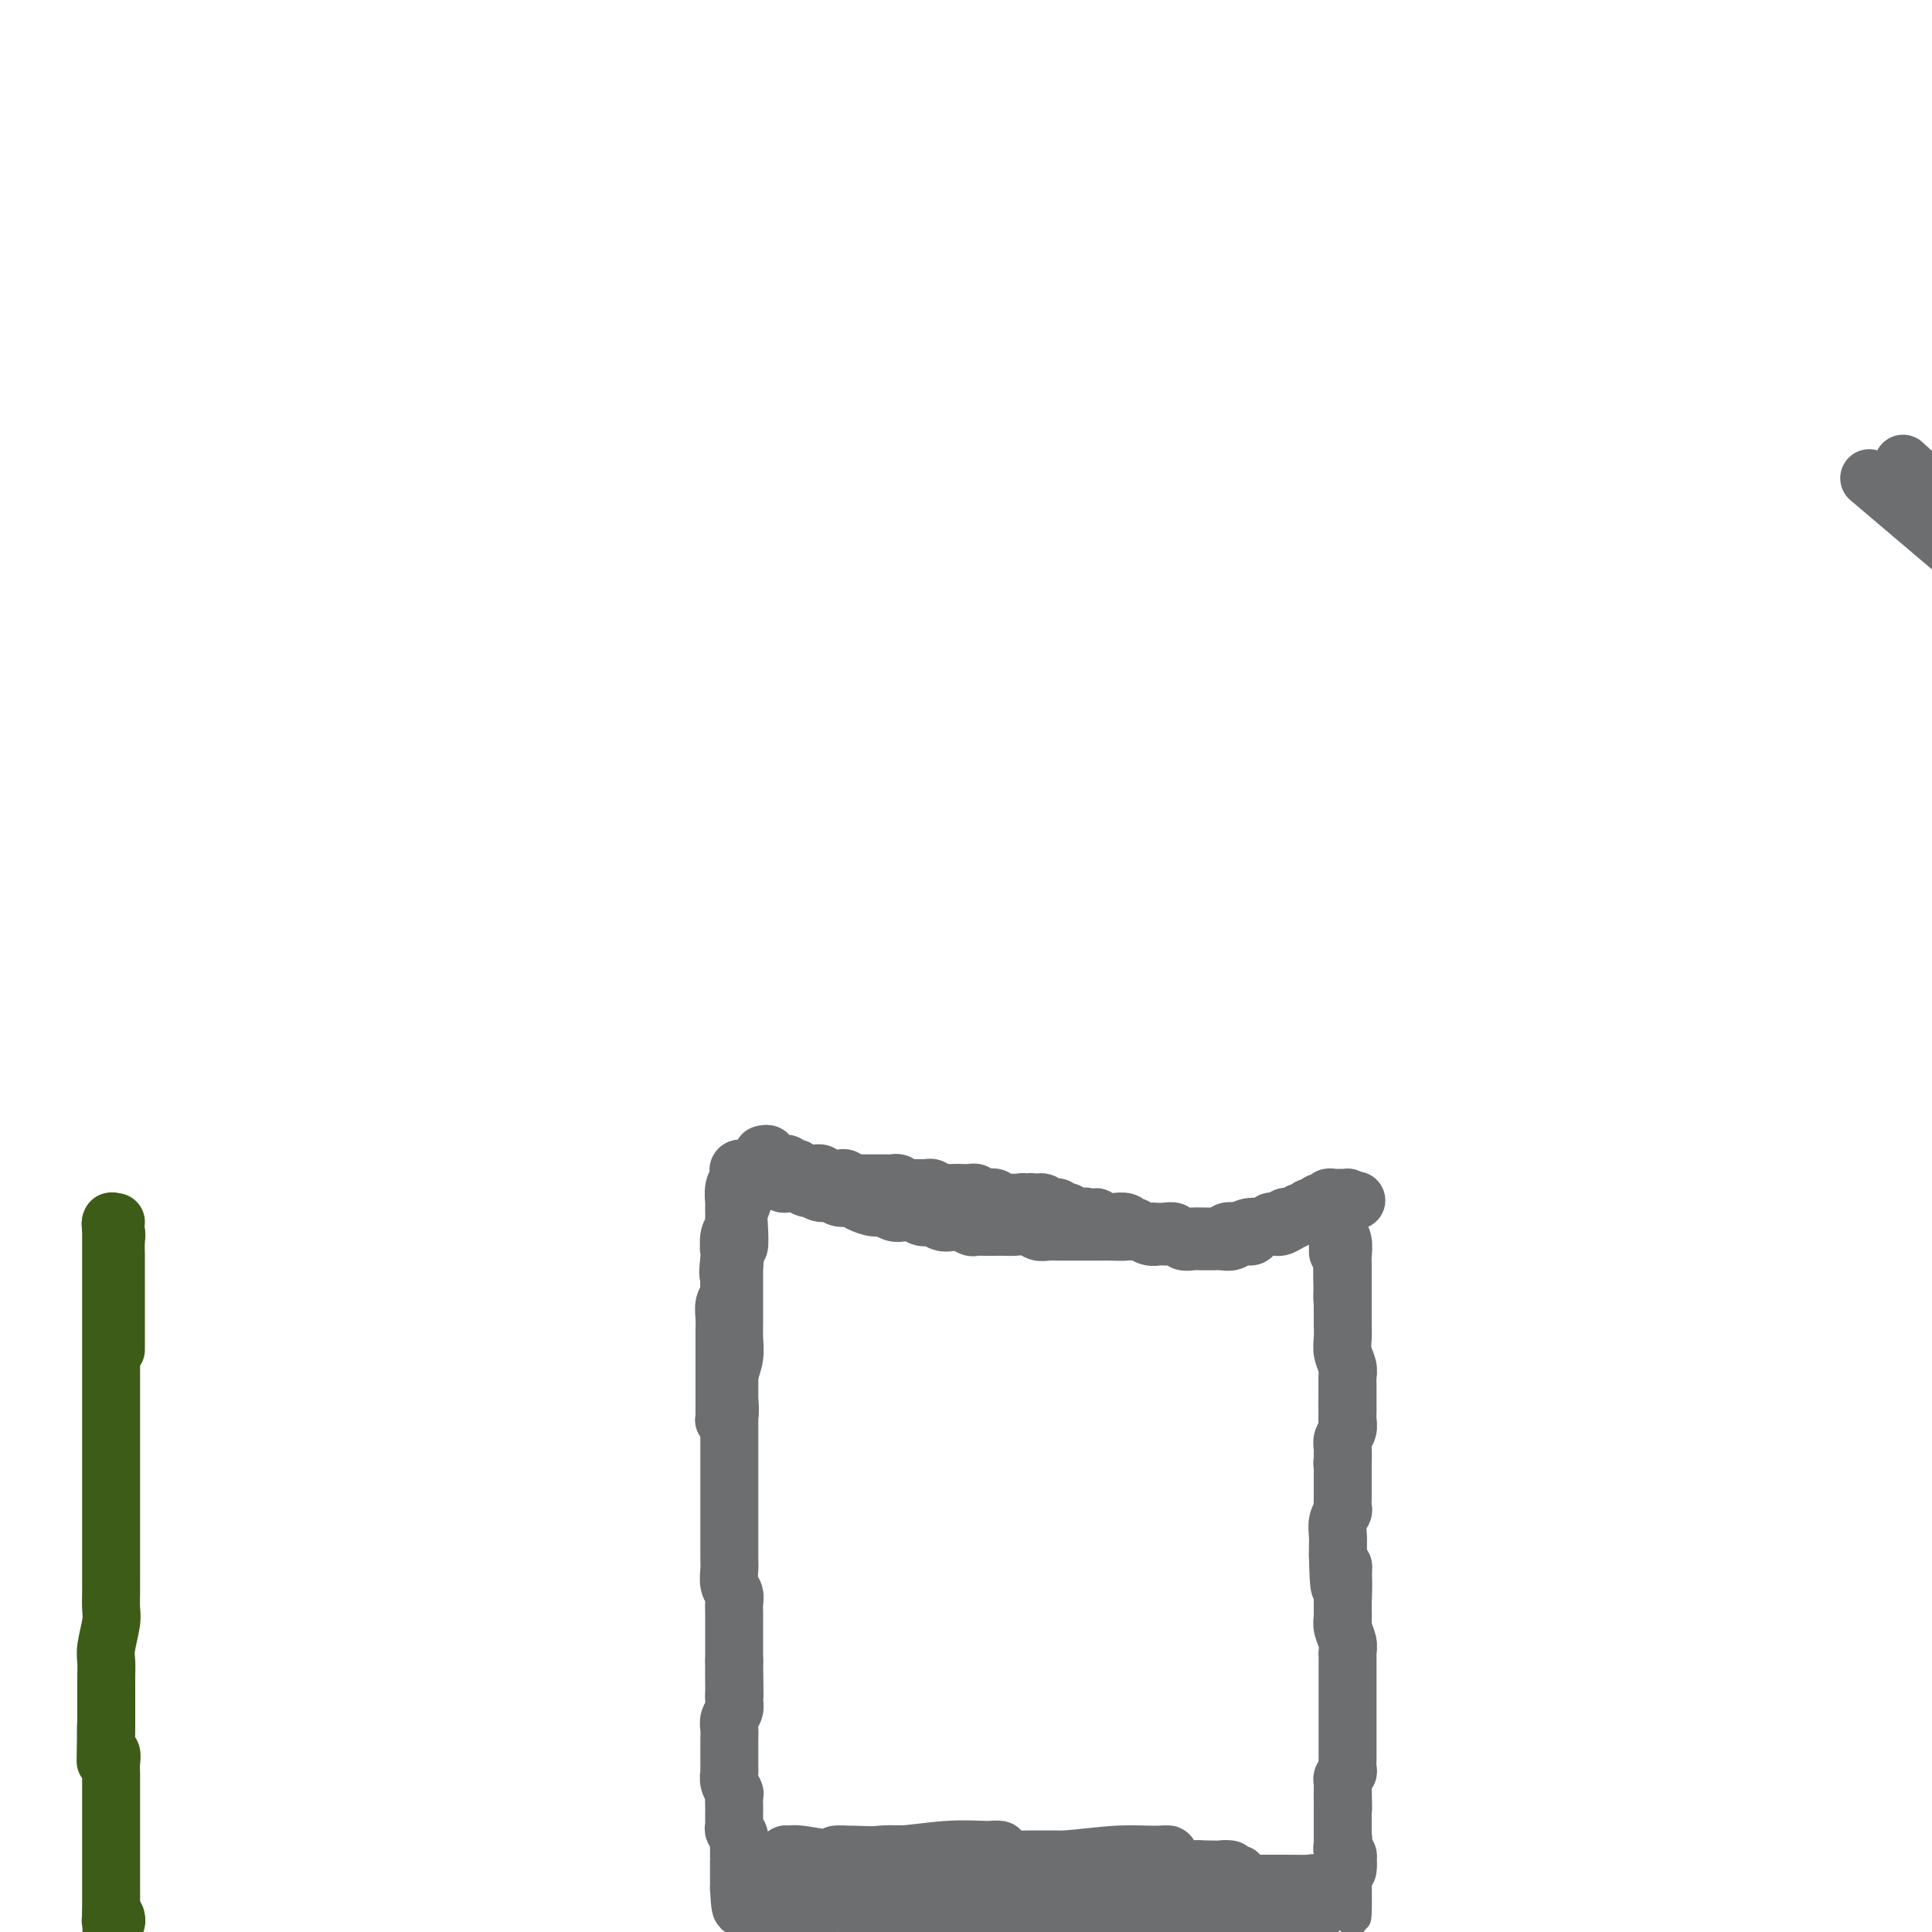 <svg viewBox='0 0 400 400' version='1.1' xmlns='http://www.w3.org/2000/svg' xmlns:xlink='http://www.w3.org/1999/xlink'><g fill='none' stroke='#6D6E70' stroke-width='6' stroke-linecap='round' stroke-linejoin='round'><path d='M154,246c-0.033,-0.214 -0.065,-0.427 0,0c0.065,0.427 0.228,1.496 0,3c-0.228,1.504 -0.846,3.444 -1,5c-0.154,1.556 0.155,2.729 0,5c-0.155,2.271 -0.774,5.642 -1,8c-0.226,2.358 -0.061,3.704 0,5c0.061,1.296 0.016,2.541 0,3c-0.016,0.459 -0.005,0.131 0,0c0.005,-0.131 0.002,-0.066 0,0'/><path d='M152,247c0.001,0.320 0.001,0.641 0,1c-0.001,0.359 -0.004,0.757 0,1c0.004,0.243 0.015,0.332 0,1c-0.015,0.668 -0.057,1.915 0,3c0.057,1.085 0.211,2.009 0,3c-0.211,0.991 -0.789,2.050 -1,3c-0.211,0.950 -0.057,1.790 0,3c0.057,1.210 0.015,2.789 0,4c-0.015,1.211 -0.004,2.053 0,3c0.004,0.947 0.001,1.999 0,3c-0.001,1.001 -0.000,1.949 0,3c0.000,1.051 0.000,2.203 0,3c-0.000,0.797 -0.000,1.239 0,2c0.000,0.761 0.001,1.842 0,3c-0.001,1.158 -0.004,2.393 0,3c0.004,0.607 0.015,0.585 0,1c-0.015,0.415 -0.057,1.265 0,2c0.057,0.735 0.211,1.354 0,2c-0.211,0.646 -0.789,1.317 -1,2c-0.211,0.683 -0.057,1.376 0,2c0.057,0.624 0.015,1.178 0,2c-0.015,0.822 -0.004,1.913 0,3c0.004,1.087 0.000,2.169 0,3c-0.000,0.831 0.004,1.412 0,3c-0.004,1.588 -0.015,4.184 0,6c0.015,1.816 0.057,2.851 0,4c-0.057,1.149 -0.211,2.410 0,4c0.211,1.590 0.789,3.509 1,5c0.211,1.491 0.057,2.555 0,4c-0.057,1.445 -0.016,3.270 0,5c0.016,1.730 0.008,3.365 0,5'/><path d='M151,339c-0.155,14.933 -0.043,6.265 0,4c0.043,-2.265 0.015,1.872 0,4c-0.015,2.128 -0.018,2.249 0,3c0.018,0.751 0.057,2.134 0,3c-0.057,0.866 -0.212,1.214 0,2c0.212,0.786 0.789,2.009 1,3c0.211,0.991 0.056,1.750 0,3c-0.056,1.250 -0.011,2.992 0,4c0.011,1.008 -0.011,1.284 0,2c0.011,0.716 0.056,1.874 0,3c-0.056,1.126 -0.211,2.222 0,3c0.211,0.778 0.789,1.238 1,2c0.211,0.762 0.057,1.824 0,3c-0.057,1.176 -0.016,2.464 0,3c0.016,0.536 0.008,0.318 0,1c-0.008,0.682 -0.016,2.263 0,3c0.016,0.737 0.057,0.630 0,1c-0.057,0.370 -0.211,1.216 0,2c0.211,0.784 0.789,1.506 1,2c0.211,0.494 0.057,0.761 0,1c-0.057,0.239 -0.015,0.449 0,1c0.015,0.551 0.004,1.443 0,2c-0.004,0.557 -0.001,0.780 0,1c0.001,0.220 0.000,0.437 0,1c-0.000,0.563 -0.000,1.470 0,2c0.000,0.530 0.000,0.681 0,1c-0.000,0.319 -0.000,0.805 0,1c0.000,0.195 0.000,0.097 0,0'/><path d='M276,250c0.113,-0.048 0.225,-0.096 0,0c-0.225,0.096 -0.788,0.337 -1,1c-0.212,0.663 -0.072,1.748 0,3c0.072,1.252 0.076,2.669 0,5c-0.076,2.331 -0.232,5.574 0,8c0.232,2.426 0.850,4.033 1,6c0.150,1.967 -0.170,4.292 0,6c0.170,1.708 0.829,2.798 1,4c0.171,1.202 -0.146,2.516 0,3c0.146,0.484 0.756,0.138 1,0c0.244,-0.138 0.122,-0.069 0,0'/><path d='M275,263c-0.008,-0.257 -0.016,-0.514 0,0c0.016,0.514 0.057,1.800 0,3c-0.057,1.200 -0.211,2.316 0,4c0.211,1.684 0.789,3.937 1,7c0.211,3.063 0.057,6.937 0,10c-0.057,3.063 -0.015,5.315 0,8c0.015,2.685 0.004,5.802 0,9c-0.004,3.198 -0.001,6.476 0,9c0.001,2.524 0.000,4.292 0,5c-0.000,0.708 -0.000,0.354 0,0'/><path d='M275,301c-0.008,-0.090 -0.016,-0.179 0,0c0.016,0.179 0.056,0.627 0,1c-0.056,0.373 -0.207,0.671 0,2c0.207,1.329 0.772,3.687 1,6c0.228,2.313 0.118,4.579 0,7c-0.118,2.421 -0.243,4.997 0,8c0.243,3.003 0.853,6.434 1,10c0.147,3.566 -0.171,7.267 0,11c0.171,3.733 0.830,7.497 1,11c0.170,3.503 -0.150,6.743 0,9c0.150,2.257 0.771,3.531 1,4c0.229,0.469 0.065,0.134 0,0c-0.065,-0.134 -0.033,-0.067 0,0'/><path d='M278,272c0.030,-0.063 0.060,-0.126 0,0c-0.060,0.126 -0.208,0.442 0,2c0.208,1.558 0.774,4.357 1,7c0.226,2.643 0.112,5.130 0,8c-0.112,2.870 -0.222,6.124 0,9c0.222,2.876 0.778,5.373 1,8c0.222,2.627 0.112,5.384 0,8c-0.112,2.616 -0.226,5.092 0,7c0.226,1.908 0.793,3.249 1,5c0.207,1.751 0.055,3.913 0,6c-0.055,2.087 -0.014,4.099 0,6c0.014,1.901 0.000,3.691 0,5c-0.000,1.309 0.014,2.136 0,3c-0.014,0.864 -0.055,1.766 0,3c0.055,1.234 0.206,2.800 0,4c-0.206,1.200 -0.769,2.035 -1,3c-0.231,0.965 -0.130,2.062 0,3c0.130,0.938 0.287,1.718 0,2c-0.287,0.282 -1.019,0.067 -1,3c0.019,2.933 0.790,9.013 1,12c0.210,2.987 -0.140,2.880 0,3c0.140,0.120 0.770,0.465 1,1c0.230,0.535 0.062,1.259 0,2c-0.062,0.741 -0.017,1.497 0,2c0.017,0.503 0.004,0.751 0,1c-0.004,0.249 -0.001,0.500 0,1c0.001,0.500 0.001,1.250 0,2'/><path d='M281,388c0.238,17.897 -0.668,4.641 -1,0c-0.332,-4.641 -0.089,-0.665 0,1c0.089,1.665 0.024,1.020 0,1c-0.024,-0.020 -0.006,0.586 0,1c0.006,0.414 0.002,0.637 0,1c-0.002,0.363 -0.000,0.867 0,1c0.000,0.133 0.000,-0.104 0,0c-0.000,0.104 -0.000,0.549 0,1c0.000,0.451 0.000,0.909 0,1c-0.000,0.091 -0.000,-0.186 0,0c0.000,0.186 0.000,0.833 0,1c-0.000,0.167 -0.000,-0.148 0,0c0.000,0.148 0.000,0.758 0,1c-0.000,0.242 -0.000,0.118 0,0c0.000,-0.118 0.000,-0.228 0,0c-0.000,0.228 -0.000,0.793 0,1c0.000,0.207 0.000,0.055 0,0c-0.000,-0.055 -0.000,-0.014 0,0c0.000,0.014 0.000,0.001 0,0c-0.000,-0.001 -0.000,0.010 0,0c0.000,-0.010 0.000,-0.041 0,0c-0.000,0.041 -0.000,0.155 0,0c0.000,-0.155 0.000,-0.580 0,-1c-0.000,-0.420 -0.000,-0.834 0,-1c0.000,-0.166 0.000,-0.083 0,0'/></g>
<g fill='none' stroke='#6D6E70' stroke-width='12' stroke-linecap='round' stroke-linejoin='round'><path d='M152,255c-0.002,-0.096 -0.004,-0.193 0,0c0.004,0.193 0.015,0.674 0,1c-0.015,0.326 -0.057,0.496 0,1c0.057,0.504 0.212,1.343 0,2c-0.212,0.657 -0.793,1.134 -1,2c-0.207,0.866 -0.041,2.122 0,3c0.041,0.878 -0.041,1.377 0,2c0.041,0.623 0.207,1.371 0,2c-0.207,0.629 -0.788,1.141 -1,2c-0.212,0.859 -0.057,2.065 0,3c0.057,0.935 0.015,1.597 0,2c-0.015,0.403 -0.004,0.546 0,1c0.004,0.454 0.001,1.219 0,2c-0.001,0.781 -0.000,1.579 0,2c0.000,0.421 0.000,0.465 0,1c-0.000,0.535 -0.000,1.561 0,2c0.000,0.439 0.000,0.291 0,1c-0.000,0.709 -0.000,2.274 0,3c0.000,0.726 0.000,0.611 0,1c-0.000,0.389 -0.001,1.282 0,2c0.001,0.718 0.004,1.262 0,2c-0.004,0.738 -0.015,1.669 0,2c0.015,0.331 0.056,0.063 0,0c-0.056,-0.063 -0.207,0.080 0,0c0.207,-0.080 0.774,-0.384 1,-1c0.226,-0.616 0.113,-1.544 0,-3c-0.113,-1.456 -0.226,-3.438 0,-5c0.226,-1.562 0.793,-2.703 1,-4c0.207,-1.297 0.056,-2.750 0,-4c-0.056,-1.250 -0.015,-2.298 0,-4c0.015,-1.702 0.004,-4.058 0,-6c-0.004,-1.942 -0.002,-3.471 0,-5'/><path d='M152,262c0.532,-5.652 0.860,-3.783 1,-4c0.140,-0.217 0.090,-2.520 0,-4c-0.090,-1.480 -0.220,-2.138 0,-3c0.220,-0.862 0.791,-1.930 1,-3c0.209,-1.070 0.057,-2.143 0,-3c-0.057,-0.857 -0.019,-1.498 0,-2c0.019,-0.502 0.019,-0.863 0,-1c-0.019,-0.137 -0.057,-0.048 0,0c0.057,0.048 0.208,0.056 0,0c-0.208,-0.056 -0.774,-0.177 -1,0c-0.226,0.177 -0.114,0.650 0,1c0.114,0.350 0.228,0.577 0,1c-0.228,0.423 -0.797,1.043 -1,2c-0.203,0.957 -0.040,2.250 0,3c0.040,0.750 -0.041,0.958 0,2c0.041,1.042 0.206,2.917 0,4c-0.206,1.083 -0.784,1.374 -1,2c-0.216,0.626 -0.072,1.587 0,2c0.072,0.413 0.072,0.280 0,0c-0.072,-0.280 -0.215,-0.705 0,-1c0.215,-0.295 0.790,-0.461 1,-1c0.210,-0.539 0.056,-1.452 0,-2c-0.056,-0.548 -0.015,-0.732 0,-1c0.015,-0.268 0.005,-0.619 0,-1c-0.005,-0.381 -0.005,-0.791 0,-1c0.005,-0.209 0.015,-0.218 0,0c-0.015,0.218 -0.057,0.663 0,1c0.057,0.337 0.211,0.564 0,1c-0.211,0.436 -0.788,1.079 -1,2c-0.212,0.921 -0.061,2.120 0,3c0.061,0.880 0.030,1.440 0,2'/><path d='M151,261c-0.464,3.536 -0.124,2.876 0,3c0.124,0.124 0.033,1.032 0,2c-0.033,0.968 -0.009,1.995 0,3c0.009,1.005 0.002,1.986 0,3c-0.002,1.014 -0.001,2.060 0,3c0.001,0.940 0.000,1.774 0,3c-0.000,1.226 -0.000,2.845 0,4c0.000,1.155 0.000,1.846 0,3c-0.000,1.154 -0.000,2.770 0,4c0.000,1.230 0.000,2.076 0,3c-0.000,0.924 -0.000,1.928 0,3c0.000,1.072 0.000,2.212 0,3c-0.000,0.788 0.000,1.225 0,2c-0.000,0.775 -0.000,1.888 0,3c0.000,1.112 0.000,2.222 0,3c-0.000,0.778 -0.000,1.223 0,2c0.000,0.777 0.000,1.885 0,3c-0.000,1.115 -0.000,2.238 0,3c0.000,0.762 0.000,1.162 0,2c-0.000,0.838 -0.001,2.115 0,3c0.001,0.885 0.004,1.378 0,2c-0.004,0.622 -0.015,1.374 0,2c0.015,0.626 0.057,1.125 0,2c-0.057,0.875 -0.211,2.125 0,3c0.211,0.875 0.789,1.375 1,2c0.211,0.625 0.057,1.374 0,2c-0.057,0.626 -0.015,1.129 0,2c0.015,0.871 0.004,2.110 0,3c-0.004,0.890 -0.001,1.432 0,2c0.001,0.568 0.000,1.162 0,2c-0.000,0.838 -0.000,1.919 0,3'/><path d='M152,344c0.155,13.120 0.043,4.422 0,2c-0.043,-2.422 -0.015,1.434 0,3c0.015,1.566 0.018,0.842 0,1c-0.018,0.158 -0.057,1.197 0,2c0.057,0.803 0.212,1.370 0,2c-0.212,0.630 -0.789,1.323 -1,2c-0.211,0.677 -0.057,1.337 0,2c0.057,0.663 0.015,1.329 0,2c-0.015,0.671 -0.005,1.348 0,2c0.005,0.652 0.005,1.278 0,2c-0.005,0.722 -0.015,1.540 0,2c0.015,0.460 0.057,0.561 0,1c-0.057,0.439 -0.211,1.216 0,2c0.211,0.784 0.789,1.576 1,2c0.211,0.424 0.057,0.481 0,1c-0.057,0.519 -0.016,1.501 0,2c0.016,0.499 0.008,0.513 0,1c-0.008,0.487 -0.016,1.445 0,2c0.016,0.555 0.057,0.707 0,1c-0.057,0.293 -0.211,0.727 0,1c0.211,0.273 0.789,0.384 1,1c0.211,0.616 0.057,1.736 0,2c-0.057,0.264 -0.015,-0.329 0,0c0.015,0.329 0.004,1.580 0,2c-0.004,0.420 -0.001,0.011 0,0c0.001,-0.011 0.000,0.378 0,1c-0.000,0.622 -0.000,1.476 0,2c0.000,0.524 0.000,0.718 0,1c-0.000,0.282 -0.000,0.653 0,1c0.000,0.347 0.000,0.671 0,1c-0.000,0.329 -0.000,0.665 0,1'/><path d='M153,391c0.381,7.434 0.833,2.518 1,1c0.167,-1.518 0.049,0.363 0,1c-0.049,0.637 -0.028,0.031 0,0c0.028,-0.031 0.064,0.514 0,1c-0.064,0.486 -0.228,0.914 0,1c0.228,0.086 0.849,-0.169 1,0c0.151,0.169 -0.167,0.763 0,1c0.167,0.237 0.818,0.116 1,0c0.182,-0.116 -0.106,-0.227 0,0c0.106,0.227 0.606,0.793 1,1c0.394,0.207 0.682,0.055 1,0c0.318,-0.055 0.666,-0.014 1,0c0.334,0.014 0.653,-0.000 1,0c0.347,0.000 0.722,0.015 1,0c0.278,-0.015 0.460,-0.060 1,0c0.540,0.060 1.440,0.226 2,0c0.560,-0.226 0.780,-0.844 1,-1c0.220,-0.156 0.439,0.151 1,0c0.561,-0.151 1.464,-0.758 2,-1c0.536,-0.242 0.706,-0.117 1,0c0.294,0.117 0.713,0.228 1,0c0.287,-0.228 0.443,-0.793 1,-1c0.557,-0.207 1.515,-0.055 2,0c0.485,0.055 0.497,0.015 1,0c0.503,-0.015 1.496,-0.004 2,0c0.504,0.004 0.520,0.001 1,0c0.480,-0.001 1.424,-0.000 2,0c0.576,0.000 0.783,0.000 1,0c0.217,-0.000 0.443,-0.000 1,0c0.557,0.000 1.445,0.000 2,0c0.555,-0.000 0.778,-0.000 1,0'/><path d='M184,394c4.059,-0.448 1.707,-0.069 1,0c-0.707,0.069 0.232,-0.174 1,0c0.768,0.174 1.364,0.764 2,1c0.636,0.236 1.312,0.119 2,0c0.688,-0.119 1.390,-0.239 2,0c0.610,0.239 1.129,0.838 2,1c0.871,0.162 2.094,-0.111 3,0c0.906,0.111 1.496,0.607 3,1c1.504,0.393 3.921,0.682 6,1c2.079,0.318 3.818,0.663 5,1c1.182,0.337 1.806,0.664 3,1c1.194,0.336 2.959,0.682 5,1c2.041,0.318 4.359,0.610 6,1c1.641,0.390 2.604,0.878 4,1c1.396,0.122 3.223,-0.121 5,0c1.777,0.121 3.503,0.606 5,1c1.497,0.394 2.764,0.698 4,1c1.236,0.302 2.441,0.602 4,1c1.559,0.398 3.471,0.895 5,1c1.529,0.105 2.676,-0.183 4,0c1.324,0.183 2.826,0.837 4,1c1.174,0.163 2.022,-0.167 3,0c0.978,0.167 2.087,0.829 3,1c0.913,0.171 1.630,-0.150 3,0c1.370,0.150 3.393,0.772 4,1c0.607,0.228 -0.201,0.061 0,0c0.201,-0.061 1.413,-0.016 2,0c0.587,0.016 0.549,0.004 1,0c0.451,-0.004 1.391,-0.001 2,0c0.609,0.001 0.888,0.000 1,0c0.112,-0.000 0.056,-0.000 0,0'/><path d='M279,410c14.939,2.475 4.787,0.664 1,0c-3.787,-0.664 -1.210,-0.181 0,0c1.210,0.181 1.052,0.060 1,0c-0.052,-0.060 0.000,-0.058 0,0c0.000,0.058 -0.052,0.173 0,0c0.052,-0.173 0.210,-0.634 0,-1c-0.210,-0.366 -0.787,-0.637 -1,-1c-0.213,-0.363 -0.061,-0.818 0,-1c0.061,-0.182 0.030,-0.091 0,0'/><path d='M161,386c-0.009,-0.000 -0.018,-0.000 0,0c0.018,0.000 0.062,0.001 0,0c-0.062,-0.001 -0.229,-0.004 0,0c0.229,0.004 0.854,0.015 2,0c1.146,-0.015 2.812,-0.056 5,0c2.188,0.056 4.899,0.207 8,0c3.101,-0.207 6.591,-0.773 9,-1c2.409,-0.227 3.735,-0.115 5,0c1.265,0.115 2.467,0.232 3,0c0.533,-0.232 0.396,-0.812 0,-1c-0.396,-0.188 -1.052,0.017 -3,0c-1.948,-0.017 -5.190,-0.254 -8,0c-2.810,0.254 -5.190,1.000 -8,1c-2.810,-0.000 -6.051,-0.746 -8,-1c-1.949,-0.254 -2.605,-0.016 -3,0c-0.395,0.016 -0.530,-0.191 0,0c0.530,0.191 1.723,0.781 4,1c2.277,0.219 5.638,0.069 9,0c3.362,-0.069 6.724,-0.057 10,0c3.276,0.057 6.466,0.159 9,0c2.534,-0.159 4.412,-0.580 6,-1c1.588,-0.420 2.887,-0.841 4,-1c1.113,-0.159 2.040,-0.057 2,0c-0.040,0.057 -1.047,0.068 -3,0c-1.953,-0.068 -4.853,-0.214 -8,0c-3.147,0.214 -6.540,0.789 -10,1c-3.460,0.211 -6.988,0.059 -9,0c-2.012,-0.059 -2.508,-0.026 -3,0c-0.492,0.026 -0.979,0.046 -1,0c-0.021,-0.046 0.422,-0.156 3,0c2.578,0.156 7.289,0.578 12,1'/><path d='M188,385c3.754,0.155 6.140,0.041 9,0c2.860,-0.041 6.194,-0.011 9,0c2.806,0.011 5.083,0.003 7,0c1.917,-0.003 3.475,-0.001 5,0c1.525,0.001 3.018,0.001 4,0c0.982,-0.001 1.452,-0.004 1,0c-0.452,0.004 -1.826,0.015 -4,0c-2.174,-0.015 -5.148,-0.056 -8,0c-2.852,0.056 -5.582,0.210 -8,0c-2.418,-0.210 -4.524,-0.785 -6,-1c-1.476,-0.215 -2.324,-0.072 -3,0c-0.676,0.072 -1.182,0.072 -1,0c0.182,-0.072 1.052,-0.215 3,0c1.948,0.215 4.975,0.789 8,1c3.025,0.211 6.049,0.057 9,0c2.951,-0.057 5.829,-0.019 9,0c3.171,0.019 6.634,0.020 9,0c2.366,-0.020 3.636,-0.059 5,0c1.364,0.059 2.823,0.216 4,0c1.177,-0.216 2.072,-0.804 2,-1c-0.072,-0.196 -1.111,0.000 -3,0c-1.889,-0.000 -4.627,-0.197 -8,0c-3.373,0.197 -7.382,0.788 -11,1c-3.618,0.212 -6.846,0.047 -9,0c-2.154,-0.047 -3.234,0.026 -4,0c-0.766,-0.026 -1.217,-0.151 -1,0c0.217,0.151 1.102,0.576 3,1c1.898,0.424 4.808,0.846 8,1c3.192,0.154 6.667,0.042 10,0c3.333,-0.042 6.524,-0.012 10,0c3.476,0.012 7.238,0.006 11,0'/><path d='M248,387c10.236,0.244 5.825,-0.145 5,0c-0.825,0.145 1.934,0.823 3,1c1.066,0.177 0.439,-0.149 -1,0c-1.439,0.149 -3.690,0.772 -6,1c-2.310,0.228 -4.679,0.061 -9,0c-4.321,-0.061 -10.595,-0.018 -14,0c-3.405,0.018 -3.941,0.009 -4,0c-0.059,-0.009 0.361,-0.017 0,0c-0.361,0.017 -1.501,0.061 -2,0c-0.499,-0.061 -0.355,-0.227 1,0c1.355,0.227 3.923,0.845 7,1c3.077,0.155 6.664,-0.155 10,0c3.336,0.155 6.423,0.774 10,1c3.577,0.226 7.645,0.061 10,0c2.355,-0.061 2.997,-0.016 4,0c1.003,0.016 2.366,0.004 3,0c0.634,-0.004 0.537,-0.000 -1,0c-1.537,0.000 -4.516,-0.004 -7,0c-2.484,0.004 -4.475,0.015 -7,0c-2.525,-0.015 -5.585,-0.056 -8,0c-2.415,0.056 -4.187,0.211 -6,0c-1.813,-0.211 -3.668,-0.786 -5,-1c-1.332,-0.214 -2.142,-0.068 -3,0c-0.858,0.068 -1.766,0.057 -2,0c-0.234,-0.057 0.204,-0.159 2,0c1.796,0.159 4.949,0.578 8,1c3.051,0.422 6.000,0.845 9,1c3.000,0.155 6.052,0.042 9,0c2.948,-0.042 5.794,-0.011 8,0c2.206,0.011 3.773,0.003 5,0c1.227,-0.003 2.113,-0.002 3,0'/><path d='M270,392c7.675,0.237 2.861,-0.672 1,-1c-1.861,-0.328 -0.769,-0.077 -2,0c-1.231,0.077 -4.784,-0.022 -8,0c-3.216,0.022 -6.096,0.164 -10,0c-3.904,-0.164 -8.831,-0.633 -13,-1c-4.169,-0.367 -7.579,-0.632 -11,-1c-3.421,-0.368 -6.855,-0.838 -9,-1c-2.145,-0.162 -3.003,-0.016 -4,0c-0.997,0.016 -2.134,-0.100 -2,0c0.134,0.100 1.539,0.415 4,1c2.461,0.585 5.977,1.440 10,2c4.023,0.560 8.552,0.826 13,1c4.448,0.174 8.815,0.257 13,0c4.185,-0.257 8.190,-0.853 11,-1c2.810,-0.147 4.427,0.157 6,0c1.573,-0.157 3.102,-0.774 4,-1c0.898,-0.226 1.164,-0.059 0,0c-1.164,0.059 -3.760,0.012 -7,0c-3.240,-0.012 -7.125,0.011 -12,0c-4.875,-0.011 -10.738,-0.056 -16,0c-5.262,0.056 -9.921,0.214 -14,0c-4.079,-0.214 -7.579,-0.801 -10,-1c-2.421,-0.199 -3.765,-0.009 -5,0c-1.235,0.009 -2.361,-0.163 -3,0c-0.639,0.163 -0.790,0.659 -1,1c-0.210,0.341 -0.478,0.526 1,1c1.478,0.474 4.703,1.238 8,2c3.297,0.762 6.667,1.524 11,2c4.333,0.476 9.628,0.667 14,1c4.372,0.333 7.821,0.810 11,1c3.179,0.190 6.090,0.095 9,0'/><path d='M259,397c6.138,0.132 4.482,-0.538 4,-1c-0.482,-0.462 0.210,-0.716 -1,-1c-1.210,-0.284 -4.322,-0.598 -8,-1c-3.678,-0.402 -7.923,-0.892 -12,-1c-4.077,-0.108 -7.986,0.166 -12,0c-4.014,-0.166 -8.133,-0.771 -11,-1c-2.867,-0.229 -4.481,-0.082 -6,0c-1.519,0.082 -2.944,0.098 -4,0c-1.056,-0.098 -1.745,-0.310 -1,0c0.745,0.310 2.922,1.141 6,2c3.078,0.859 7.058,1.747 11,2c3.942,0.253 7.847,-0.129 12,0c4.153,0.129 8.553,0.768 12,1c3.447,0.232 5.941,0.058 8,0c2.059,-0.058 3.682,-0.001 5,0c1.318,0.001 2.332,-0.056 3,0c0.668,0.056 0.991,0.225 1,0c0.009,-0.225 -0.295,-0.845 -1,-1c-0.705,-0.155 -1.811,0.155 -4,0c-2.189,-0.155 -5.460,-0.775 -8,-1c-2.540,-0.225 -4.347,-0.057 -6,0c-1.653,0.057 -3.150,0.001 -4,0c-0.850,-0.001 -1.054,0.052 -1,0c0.054,-0.052 0.364,-0.210 2,0c1.636,0.210 4.597,0.788 7,1c2.403,0.212 4.249,0.058 7,0c2.751,-0.058 6.406,-0.018 8,0c1.594,0.018 1.128,0.015 2,0c0.872,-0.015 3.081,-0.043 4,0c0.919,0.043 0.548,0.155 0,0c-0.548,-0.155 -1.274,-0.578 -2,-1'/><path d='M270,395c6.120,-0.170 -1.081,-0.094 -5,0c-3.919,0.094 -4.557,0.207 -6,0c-1.443,-0.207 -3.693,-0.734 -5,-1c-1.307,-0.266 -1.672,-0.271 -2,0c-0.328,0.271 -0.618,0.818 0,1c0.618,0.182 2.145,-0.003 4,0c1.855,0.003 4.040,0.193 6,0c1.960,-0.193 3.696,-0.769 5,-1c1.304,-0.231 2.176,-0.119 3,0c0.824,0.119 1.598,0.243 2,0c0.402,-0.243 0.430,-0.853 0,-1c-0.430,-0.147 -1.317,0.171 -2,0c-0.683,-0.171 -1.161,-0.830 -2,-1c-0.839,-0.170 -2.037,0.149 -3,0c-0.963,-0.149 -1.689,-0.767 -2,-1c-0.311,-0.233 -0.207,-0.080 0,0c0.207,0.080 0.515,0.089 1,0c0.485,-0.089 1.145,-0.276 2,0c0.855,0.276 1.903,1.016 3,1c1.097,-0.016 2.242,-0.788 3,-1c0.758,-0.212 1.127,0.135 1,0c-0.127,-0.135 -0.751,-0.753 -1,-1c-0.249,-0.247 -0.125,-0.124 0,0'/><path d='M276,251c-0.000,0.030 -0.000,0.060 0,0c0.000,-0.060 0.000,-0.208 0,0c-0.000,0.208 -0.000,0.774 0,1c0.000,0.226 0.000,0.113 0,0c-0.000,-0.113 -0.000,-0.225 0,0c0.000,0.225 0.000,0.788 0,1c-0.000,0.212 -0.000,0.072 0,0c0.000,-0.072 0.000,-0.075 0,0c-0.000,0.075 -0.000,0.227 0,0c0.000,-0.227 0.000,-0.835 0,-1c-0.000,-0.165 -0.001,0.113 0,0c0.001,-0.113 0.004,-0.616 0,-1c-0.004,-0.384 -0.015,-0.650 0,-1c0.015,-0.350 0.057,-0.784 0,-1c-0.057,-0.216 -0.211,-0.213 0,0c0.211,0.213 0.789,0.637 1,1c0.211,0.363 0.057,0.664 0,1c-0.057,0.336 -0.015,0.706 0,1c0.015,0.294 0.004,0.513 0,1c-0.004,0.487 -0.001,1.243 0,2c0.001,0.757 0.000,1.517 0,2c-0.000,0.483 -0.000,0.690 0,1c0.000,0.310 0.000,0.722 0,1c-0.000,0.278 -0.000,0.421 0,0c0.000,-0.421 0.000,-1.405 0,-2c-0.000,-0.595 -0.000,-0.800 0,-1c0.000,-0.200 0.000,-0.394 0,-1c-0.000,-0.606 -0.000,-1.625 0,-2c0.000,-0.375 0.000,-0.107 0,0c-0.000,0.107 -0.000,0.054 0,0'/><path d='M277,253c-0.004,-0.824 -0.015,-0.383 0,0c0.015,0.383 0.057,0.707 0,1c-0.057,0.293 -0.211,0.556 0,1c0.211,0.444 0.789,1.070 1,2c0.211,0.930 0.057,2.164 0,3c-0.057,0.836 -0.015,1.273 0,2c0.015,0.727 0.004,1.745 0,3c-0.004,1.255 -0.002,2.748 0,4c0.002,1.252 0.004,2.264 0,3c-0.004,0.736 -0.015,1.194 0,2c0.015,0.806 0.057,1.958 0,3c-0.057,1.042 -0.211,1.974 0,3c0.211,1.026 0.789,2.148 1,3c0.211,0.852 0.056,1.436 0,2c-0.056,0.564 -0.014,1.110 0,2c0.014,0.890 -0.000,2.126 0,3c0.000,0.874 0.014,1.388 0,2c-0.014,0.612 -0.056,1.322 0,2c0.056,0.678 0.211,1.322 0,2c-0.211,0.678 -0.789,1.388 -1,2c-0.211,0.612 -0.057,1.126 0,2c0.057,0.874 0.015,2.108 0,3c-0.015,0.892 -0.003,1.443 0,2c0.003,0.557 -0.003,1.121 0,2c0.003,0.879 0.015,2.074 0,3c-0.015,0.926 -0.057,1.585 0,2c0.057,0.415 0.211,0.586 0,1c-0.211,0.414 -0.789,1.070 -1,2c-0.211,0.930 -0.057,2.135 0,3c0.057,0.865 0.016,1.390 0,2c-0.016,0.610 -0.008,1.305 0,2'/><path d='M277,322c0.227,11.262 0.793,4.918 1,3c0.207,-1.918 0.055,0.589 0,2c-0.055,1.411 -0.015,1.725 0,2c0.015,0.275 0.003,0.509 0,1c-0.003,0.491 0.003,1.237 0,2c-0.003,0.763 -0.015,1.542 0,2c0.015,0.458 0.057,0.594 0,1c-0.057,0.406 -0.211,1.081 0,2c0.211,0.919 0.789,2.081 1,3c0.211,0.919 0.057,1.594 0,2c-0.057,0.406 -0.015,0.541 0,1c0.015,0.459 0.004,1.241 0,2c-0.004,0.759 -0.001,1.496 0,2c0.001,0.504 0.000,0.774 0,1c-0.000,0.226 -0.000,0.409 0,1c0.000,0.591 0.000,1.591 0,2c-0.000,0.409 -0.000,0.227 0,1c0.000,0.773 0.000,2.501 0,3c-0.000,0.499 -0.000,-0.230 0,0c0.000,0.230 0.000,1.419 0,2c-0.000,0.581 -0.000,0.555 0,1c0.000,0.445 0.000,1.361 0,2c-0.000,0.639 -0.000,1.001 0,1c0.000,-0.001 0.001,-0.365 0,0c-0.001,0.365 -0.004,1.460 0,2c0.004,0.540 0.015,0.526 0,1c-0.015,0.474 -0.057,1.436 0,2c0.057,0.564 0.211,0.728 0,1c-0.211,0.272 -0.788,0.650 -1,1c-0.212,0.350 -0.061,0.671 0,1c0.061,0.329 0.030,0.664 0,1'/><path d='M278,370c0.155,7.831 0.041,3.408 0,2c-0.041,-1.408 -0.011,0.200 0,1c0.011,0.800 0.003,0.792 0,1c-0.003,0.208 -0.001,0.633 0,1c0.001,0.367 0.000,0.676 0,1c-0.000,0.324 -0.000,0.664 0,1c0.000,0.336 -0.000,0.668 0,1c0.000,0.332 0.000,0.662 0,1c-0.000,0.338 -0.001,0.682 0,1c0.001,0.318 0.004,0.610 0,1c-0.004,0.390 -0.015,0.879 0,1c0.015,0.121 0.057,-0.126 0,0c-0.057,0.126 -0.211,0.626 0,1c0.211,0.374 0.789,0.621 1,1c0.211,0.379 0.057,0.890 0,1c-0.057,0.110 -0.015,-0.181 0,0c0.015,0.181 0.004,0.835 0,1c-0.004,0.165 -0.000,-0.157 0,0c0.000,0.157 -0.004,0.795 0,1c0.004,0.205 0.015,-0.022 0,0c-0.015,0.022 -0.057,0.293 0,0c0.057,-0.293 0.211,-1.151 0,-2c-0.211,-0.849 -0.788,-1.690 -1,-2c-0.212,-0.310 -0.061,-0.089 0,0c0.061,0.089 0.030,0.044 0,0'/><path d='M394,96c32.649,29.839 65.298,59.679 76,70c10.702,10.321 -0.542,1.125 0,2c0.542,0.875 12.869,11.821 1,2c-11.869,-9.821 -47.935,-40.411 -84,-71'/><path d='M158,239c0.032,-0.009 0.064,-0.017 0,0c-0.064,0.017 -0.223,0.061 0,0c0.223,-0.061 0.830,-0.227 1,0c0.170,0.227 -0.095,0.846 0,1c0.095,0.154 0.550,-0.156 1,0c0.450,0.156 0.895,0.778 1,1c0.105,0.222 -0.131,0.045 0,0c0.131,-0.045 0.628,0.041 1,0c0.372,-0.041 0.621,-0.208 1,0c0.379,0.208 0.890,0.792 1,1c0.110,0.208 -0.182,0.042 0,0c0.182,-0.042 0.836,0.041 1,0c0.164,-0.041 -0.162,-0.207 0,0c0.162,0.207 0.813,0.788 1,1c0.187,0.212 -0.089,0.057 0,0c0.089,-0.057 0.545,-0.015 1,0c0.455,0.015 0.909,0.003 1,0c0.091,-0.003 -0.182,0.003 0,0c0.182,-0.003 0.820,-0.015 1,0c0.180,0.015 -0.096,0.057 0,0c0.096,-0.057 0.566,-0.211 1,0c0.434,0.211 0.834,0.789 1,1c0.166,0.211 0.100,0.057 0,0c-0.100,-0.057 -0.234,-0.015 0,0c0.234,0.015 0.836,0.003 1,0c0.164,-0.003 -0.110,0.003 0,0c0.110,-0.003 0.604,-0.015 1,0c0.396,0.015 0.694,0.055 1,0c0.306,-0.055 0.621,-0.207 1,0c0.379,0.207 0.823,0.773 1,1c0.177,0.227 0.089,0.113 0,0'/><path d='M176,245c3.023,0.928 1.579,0.249 1,0c-0.579,-0.249 -0.295,-0.067 0,0c0.295,0.067 0.600,0.018 1,0c0.400,-0.018 0.894,-0.005 1,0c0.106,0.005 -0.178,0.001 0,0c0.178,-0.001 0.817,-0.000 1,0c0.183,0.000 -0.091,0.000 0,0c0.091,-0.000 0.545,-0.000 1,0c0.455,0.000 0.909,0.000 1,0c0.091,-0.000 -0.182,-0.000 0,0c0.182,0.000 0.819,0.000 1,0c0.181,-0.000 -0.092,-0.001 0,0c0.092,0.001 0.551,0.004 1,0c0.449,-0.004 0.890,-0.015 1,0c0.110,0.015 -0.110,0.057 0,0c0.110,-0.057 0.550,-0.211 1,0c0.450,0.211 0.908,0.789 1,1c0.092,0.211 -0.184,0.057 0,0c0.184,-0.057 0.828,-0.015 1,0c0.172,0.015 -0.126,0.004 0,0c0.126,-0.004 0.678,-0.002 1,0c0.322,0.002 0.415,0.004 1,0c0.585,-0.004 1.662,-0.015 2,0c0.338,0.015 -0.065,0.057 0,0c0.065,-0.057 0.596,-0.211 1,0c0.404,0.211 0.682,0.789 1,1c0.318,0.211 0.676,0.057 1,0c0.324,-0.057 0.613,-0.015 1,0c0.387,0.015 0.874,0.004 1,0c0.126,-0.004 -0.107,-0.001 0,0c0.107,0.001 0.553,0.001 1,0'/><path d='M198,247c3.641,0.309 1.745,0.083 1,0c-0.745,-0.083 -0.339,-0.023 0,0c0.339,0.023 0.612,0.010 1,0c0.388,-0.010 0.892,-0.017 1,0c0.108,0.017 -0.178,0.057 0,0c0.178,-0.057 0.822,-0.212 1,0c0.178,0.212 -0.111,0.789 0,1c0.111,0.211 0.621,0.056 1,0c0.379,-0.056 0.626,-0.011 1,0c0.374,0.011 0.874,-0.011 1,0c0.126,0.011 -0.121,0.056 0,0c0.121,-0.056 0.610,-0.211 1,0c0.390,0.211 0.682,0.789 1,1c0.318,0.211 0.664,0.055 1,0c0.336,-0.055 0.664,-0.010 1,0c0.336,0.010 0.681,-0.015 1,0c0.319,0.015 0.611,0.071 1,0c0.389,-0.071 0.874,-0.268 1,0c0.126,0.268 -0.106,1.000 0,1c0.106,0.000 0.549,-0.732 1,-1c0.451,-0.268 0.908,-0.073 1,0c0.092,0.073 -0.182,0.023 0,0c0.182,-0.023 0.818,-0.020 1,0c0.182,0.020 -0.091,0.058 0,0c0.091,-0.058 0.545,-0.211 1,0c0.455,0.211 0.910,0.788 1,1c0.090,0.212 -0.186,0.060 0,0c0.186,-0.060 0.833,-0.026 1,0c0.167,0.026 -0.147,0.046 0,0c0.147,-0.046 0.756,-0.156 1,0c0.244,0.156 0.122,0.578 0,1'/><path d='M219,251c3.411,0.614 1.440,0.151 1,0c-0.440,-0.151 0.652,0.012 1,0c0.348,-0.012 -0.047,-0.199 0,0c0.047,0.199 0.538,0.784 1,1c0.462,0.216 0.897,0.063 1,0c0.103,-0.063 -0.126,-0.036 0,0c0.126,0.036 0.607,0.080 1,0c0.393,-0.080 0.697,-0.284 1,0c0.303,0.284 0.606,1.057 1,1c0.394,-0.057 0.879,-0.943 1,-1c0.121,-0.057 -0.121,0.717 0,1c0.121,0.283 0.605,0.076 1,0c0.395,-0.076 0.701,-0.021 1,0c0.299,0.021 0.591,0.010 1,0c0.409,-0.010 0.936,-0.018 1,0c0.064,0.018 -0.335,0.061 0,0c0.335,-0.061 1.403,-0.227 2,0c0.597,0.227 0.723,0.845 1,1c0.277,0.155 0.707,-0.154 1,0c0.293,0.154 0.450,0.772 1,1c0.550,0.228 1.494,0.065 2,0c0.506,-0.065 0.576,-0.031 1,0c0.424,0.031 1.203,0.061 2,0c0.797,-0.061 1.612,-0.213 2,0c0.388,0.213 0.349,0.790 1,1c0.651,0.210 1.991,0.053 3,0c1.009,-0.053 1.688,-0.000 2,0c0.312,0.000 0.259,-0.051 1,0c0.741,0.051 2.276,0.206 3,0c0.724,-0.206 0.635,-0.773 1,-1c0.365,-0.227 1.182,-0.113 2,0'/><path d='M256,255c6.162,0.684 3.066,0.393 2,0c-1.066,-0.393 -0.100,-0.889 1,-1c1.100,-0.111 2.336,0.163 3,0c0.664,-0.163 0.755,-0.762 1,-1c0.245,-0.238 0.643,-0.115 1,0c0.357,0.115 0.673,0.223 1,0c0.327,-0.223 0.665,-0.777 1,-1c0.335,-0.223 0.667,-0.116 1,0c0.333,0.116 0.667,0.242 1,0c0.333,-0.242 0.666,-0.853 1,-1c0.334,-0.147 0.668,0.171 1,0c0.332,-0.171 0.662,-0.831 1,-1c0.338,-0.169 0.683,0.152 1,0c0.317,-0.152 0.606,-0.776 1,-1c0.394,-0.224 0.894,-0.046 1,0c0.106,0.046 -0.183,-0.040 0,0c0.183,0.040 0.838,0.207 1,0c0.162,-0.207 -0.168,-0.788 0,-1c0.168,-0.212 0.834,-0.057 1,0c0.166,0.057 -0.167,0.015 0,0c0.167,-0.015 0.833,-0.004 1,0c0.167,0.004 -0.165,0.001 0,0c0.165,-0.001 0.829,-0.000 1,0c0.171,0.000 -0.150,0.000 0,0c0.150,-0.000 0.772,-0.001 1,0c0.228,0.001 0.061,0.003 0,0c-0.061,-0.003 -0.016,-0.011 0,0c0.016,0.011 0.004,0.041 0,0c-0.004,-0.041 -0.001,-0.155 0,0c0.001,0.155 0.001,0.577 0,1'/><path d='M279,249c3.557,-0.929 0.949,-0.250 0,0c-0.949,0.250 -0.239,0.071 0,0c0.239,-0.071 0.008,-0.033 0,0c-0.008,0.033 0.206,0.062 0,0c-0.206,-0.062 -0.833,-0.214 -1,0c-0.167,0.214 0.125,0.793 0,1c-0.125,0.207 -0.666,0.040 -1,0c-0.334,-0.040 -0.460,0.045 -1,0c-0.540,-0.045 -1.496,-0.220 -2,0c-0.504,0.220 -0.558,0.833 -1,1c-0.442,0.167 -1.272,-0.114 -2,0c-0.728,0.114 -1.355,0.622 -2,1c-0.645,0.378 -1.310,0.627 -2,1c-0.690,0.373 -1.406,0.869 -2,1c-0.594,0.131 -1.065,-0.105 -2,0c-0.935,0.105 -2.333,0.550 -3,1c-0.667,0.450 -0.602,0.905 -1,1c-0.398,0.095 -1.259,-0.171 -2,0c-0.741,0.171 -1.364,0.778 -2,1c-0.636,0.222 -1.286,0.059 -2,0c-0.714,-0.059 -1.491,-0.015 -2,0c-0.509,0.015 -0.752,0.000 -1,0c-0.248,-0.000 -0.503,0.014 -1,0c-0.497,-0.014 -1.235,-0.057 -2,0c-0.765,0.057 -1.556,0.212 -2,0c-0.444,-0.212 -0.542,-0.793 -1,-1c-0.458,-0.207 -1.275,-0.042 -2,0c-0.725,0.042 -1.359,-0.040 -2,0c-0.641,0.040 -1.288,0.203 -2,0c-0.712,-0.203 -1.489,-0.772 -2,-1c-0.511,-0.228 -0.755,-0.114 -1,0'/><path d='M235,255c-3.076,-0.309 -1.765,-0.083 -2,0c-0.235,0.083 -2.016,0.022 -3,0c-0.984,-0.022 -1.171,-0.006 -2,0c-0.829,0.006 -2.301,0.002 -3,0c-0.699,-0.002 -0.624,-0.001 -1,0c-0.376,0.001 -1.203,0.001 -2,0c-0.797,-0.001 -1.563,-0.004 -2,0c-0.437,0.004 -0.543,0.015 -1,0c-0.457,-0.015 -1.263,-0.057 -2,0c-0.737,0.057 -1.405,0.211 -2,0c-0.595,-0.211 -1.118,-0.789 -2,-1c-0.882,-0.211 -2.124,-0.057 -3,0c-0.876,0.057 -1.386,0.016 -2,0c-0.614,-0.016 -1.333,-0.008 -2,0c-0.667,0.008 -1.281,0.016 -2,0c-0.719,-0.016 -1.544,-0.056 -2,0c-0.456,0.056 -0.545,0.207 -1,0c-0.455,-0.207 -1.277,-0.772 -2,-1c-0.723,-0.228 -1.349,-0.117 -2,0c-0.651,0.117 -1.329,0.241 -2,0c-0.671,-0.241 -1.334,-0.848 -2,-1c-0.666,-0.152 -1.333,0.152 -2,0c-0.667,-0.152 -1.332,-0.758 -2,-1c-0.668,-0.242 -1.337,-0.120 -2,0c-0.663,0.120 -1.318,0.238 -2,0c-0.682,-0.238 -1.390,-0.834 -2,-1c-0.610,-0.166 -1.122,0.096 -2,0c-0.878,-0.096 -2.122,-0.552 -3,-1c-0.878,-0.448 -1.390,-0.890 -2,-1c-0.610,-0.110 -1.317,0.111 -2,0c-0.683,-0.111 -1.341,-0.556 -2,-1'/><path d='M172,247c-4.981,-1.018 -2.434,-0.062 -2,0c0.434,0.062 -1.246,-0.768 -2,-1c-0.754,-0.232 -0.583,0.135 -1,0c-0.417,-0.135 -1.421,-0.772 -2,-1c-0.579,-0.228 -0.734,-0.047 -1,0c-0.266,0.047 -0.645,-0.040 -1,0c-0.355,0.040 -0.688,0.207 -1,0c-0.312,-0.207 -0.604,-0.787 -1,-1c-0.396,-0.213 -0.894,-0.057 -1,0c-0.106,0.057 0.182,0.015 0,0c-0.182,-0.015 -0.833,-0.004 -1,0c-0.167,0.004 0.152,0.001 0,0c-0.152,-0.001 -0.773,-0.000 -1,0c-0.227,0.000 -0.061,0.000 0,0c0.061,-0.000 0.016,-0.000 0,0c-0.016,0.000 -0.004,0.000 0,0c0.004,-0.000 0.001,-0.000 0,0c-0.001,0.000 -0.000,0.000 0,0c0.000,-0.000 0.000,-0.000 0,0'/></g>
<g fill='none' stroke='#3D5C18' stroke-width='12' stroke-linecap='round' stroke-linejoin='round'><path d='M23,253c0.030,-0.094 0.061,-0.188 0,0c-0.061,0.188 -0.212,0.658 0,1c0.212,0.342 0.789,0.555 1,1c0.211,0.445 0.057,1.123 0,2c-0.057,0.877 -0.015,1.955 0,3c0.015,1.045 0.004,2.058 0,4c-0.004,1.942 -0.001,4.813 0,7c0.001,2.187 0.000,3.689 0,5c-0.000,1.311 -0.000,2.432 0,3c0.000,0.568 0.000,0.583 0,0c-0.000,-0.583 -0.000,-1.765 0,-3c0.000,-1.235 0.000,-2.525 0,-3c-0.000,-0.475 -0.000,-0.136 0,0c0.000,0.136 0.000,0.068 0,0'/><path d='M24,253c-0.423,-0.094 -0.845,-0.188 -1,0c-0.155,0.188 -0.041,0.658 0,1c0.041,0.342 0.011,0.556 0,1c-0.011,0.444 -0.003,1.118 0,2c0.003,0.882 0.001,1.972 0,3c-0.001,1.028 -0.000,1.994 0,3c0.000,1.006 0.000,2.053 0,3c-0.000,0.947 -0.000,1.793 0,3c0.000,1.207 0.000,2.775 0,4c-0.000,1.225 -0.000,2.108 0,3c0.000,0.892 0.000,1.792 0,3c-0.000,1.208 -0.000,2.722 0,4c0.000,1.278 0.000,2.320 0,4c-0.000,1.680 -0.000,3.998 0,6c0.000,2.002 0.000,3.686 0,6c-0.000,2.314 -0.000,5.256 0,7c0.000,1.744 0.000,2.290 0,3c-0.000,0.710 -0.000,1.582 0,3c0.000,1.418 0.000,3.380 0,5c-0.000,1.620 -0.000,2.899 0,4c0.000,1.101 0.001,2.025 0,3c-0.001,0.975 -0.004,2.001 0,3c0.004,0.999 0.015,1.972 0,3c-0.015,1.028 -0.057,2.113 0,3c0.057,0.887 0.211,1.577 0,3c-0.211,1.423 -0.789,3.577 -1,5c-0.211,1.423 -0.057,2.113 0,3c0.057,0.887 0.015,1.970 0,3c-0.015,1.030 -0.004,2.008 0,3c0.004,0.992 0.001,1.998 0,3c-0.001,1.002 -0.001,2.001 0,3'/><path d='M22,356c-0.293,16.231 -0.026,5.308 0,2c0.026,-3.308 -0.189,0.999 0,3c0.189,2.001 0.783,1.696 1,2c0.217,0.304 0.058,1.217 0,2c-0.058,0.783 -0.016,1.436 0,2c0.016,0.564 0.004,1.039 0,2c-0.004,0.961 -0.001,2.408 0,3c0.001,0.592 0.000,0.330 0,1c-0.000,0.670 -0.000,2.273 0,3c0.000,0.727 0.000,0.580 0,1c-0.000,0.420 -0.000,1.408 0,2c0.000,0.592 0.000,0.788 0,1c-0.000,0.212 -0.000,0.438 0,1c0.000,0.562 0.000,1.459 0,2c-0.000,0.541 -0.000,0.726 0,1c0.000,0.274 0.000,0.638 0,1c-0.000,0.362 -0.000,0.723 0,1c0.000,0.277 0.000,0.469 0,1c-0.000,0.531 -0.000,1.400 0,2c0.000,0.600 0.000,0.930 0,1c-0.000,0.070 -0.000,-0.121 0,0c0.000,0.121 0.000,0.553 0,1c-0.000,0.447 -0.000,0.908 0,1c0.000,0.092 0.000,-0.187 0,0c-0.000,0.187 -0.000,0.839 0,1c0.000,0.161 0.000,-0.168 0,0c-0.000,0.168 -0.000,0.832 0,1c0.000,0.168 0.000,-0.161 0,0c0.000,0.161 -0.000,0.813 0,1c0.000,0.187 0.000,-0.089 0,0c0.000,0.089 0.000,0.545 0,1'/><path d='M23,396c0.150,6.430 0.026,2.504 0,1c-0.026,-1.504 0.045,-0.585 0,0c-0.045,0.585 -0.208,0.837 0,1c0.208,0.163 0.787,0.236 1,0c0.213,-0.236 0.061,-0.782 0,-1c-0.061,-0.218 -0.030,-0.109 0,0'/></g>
</svg>